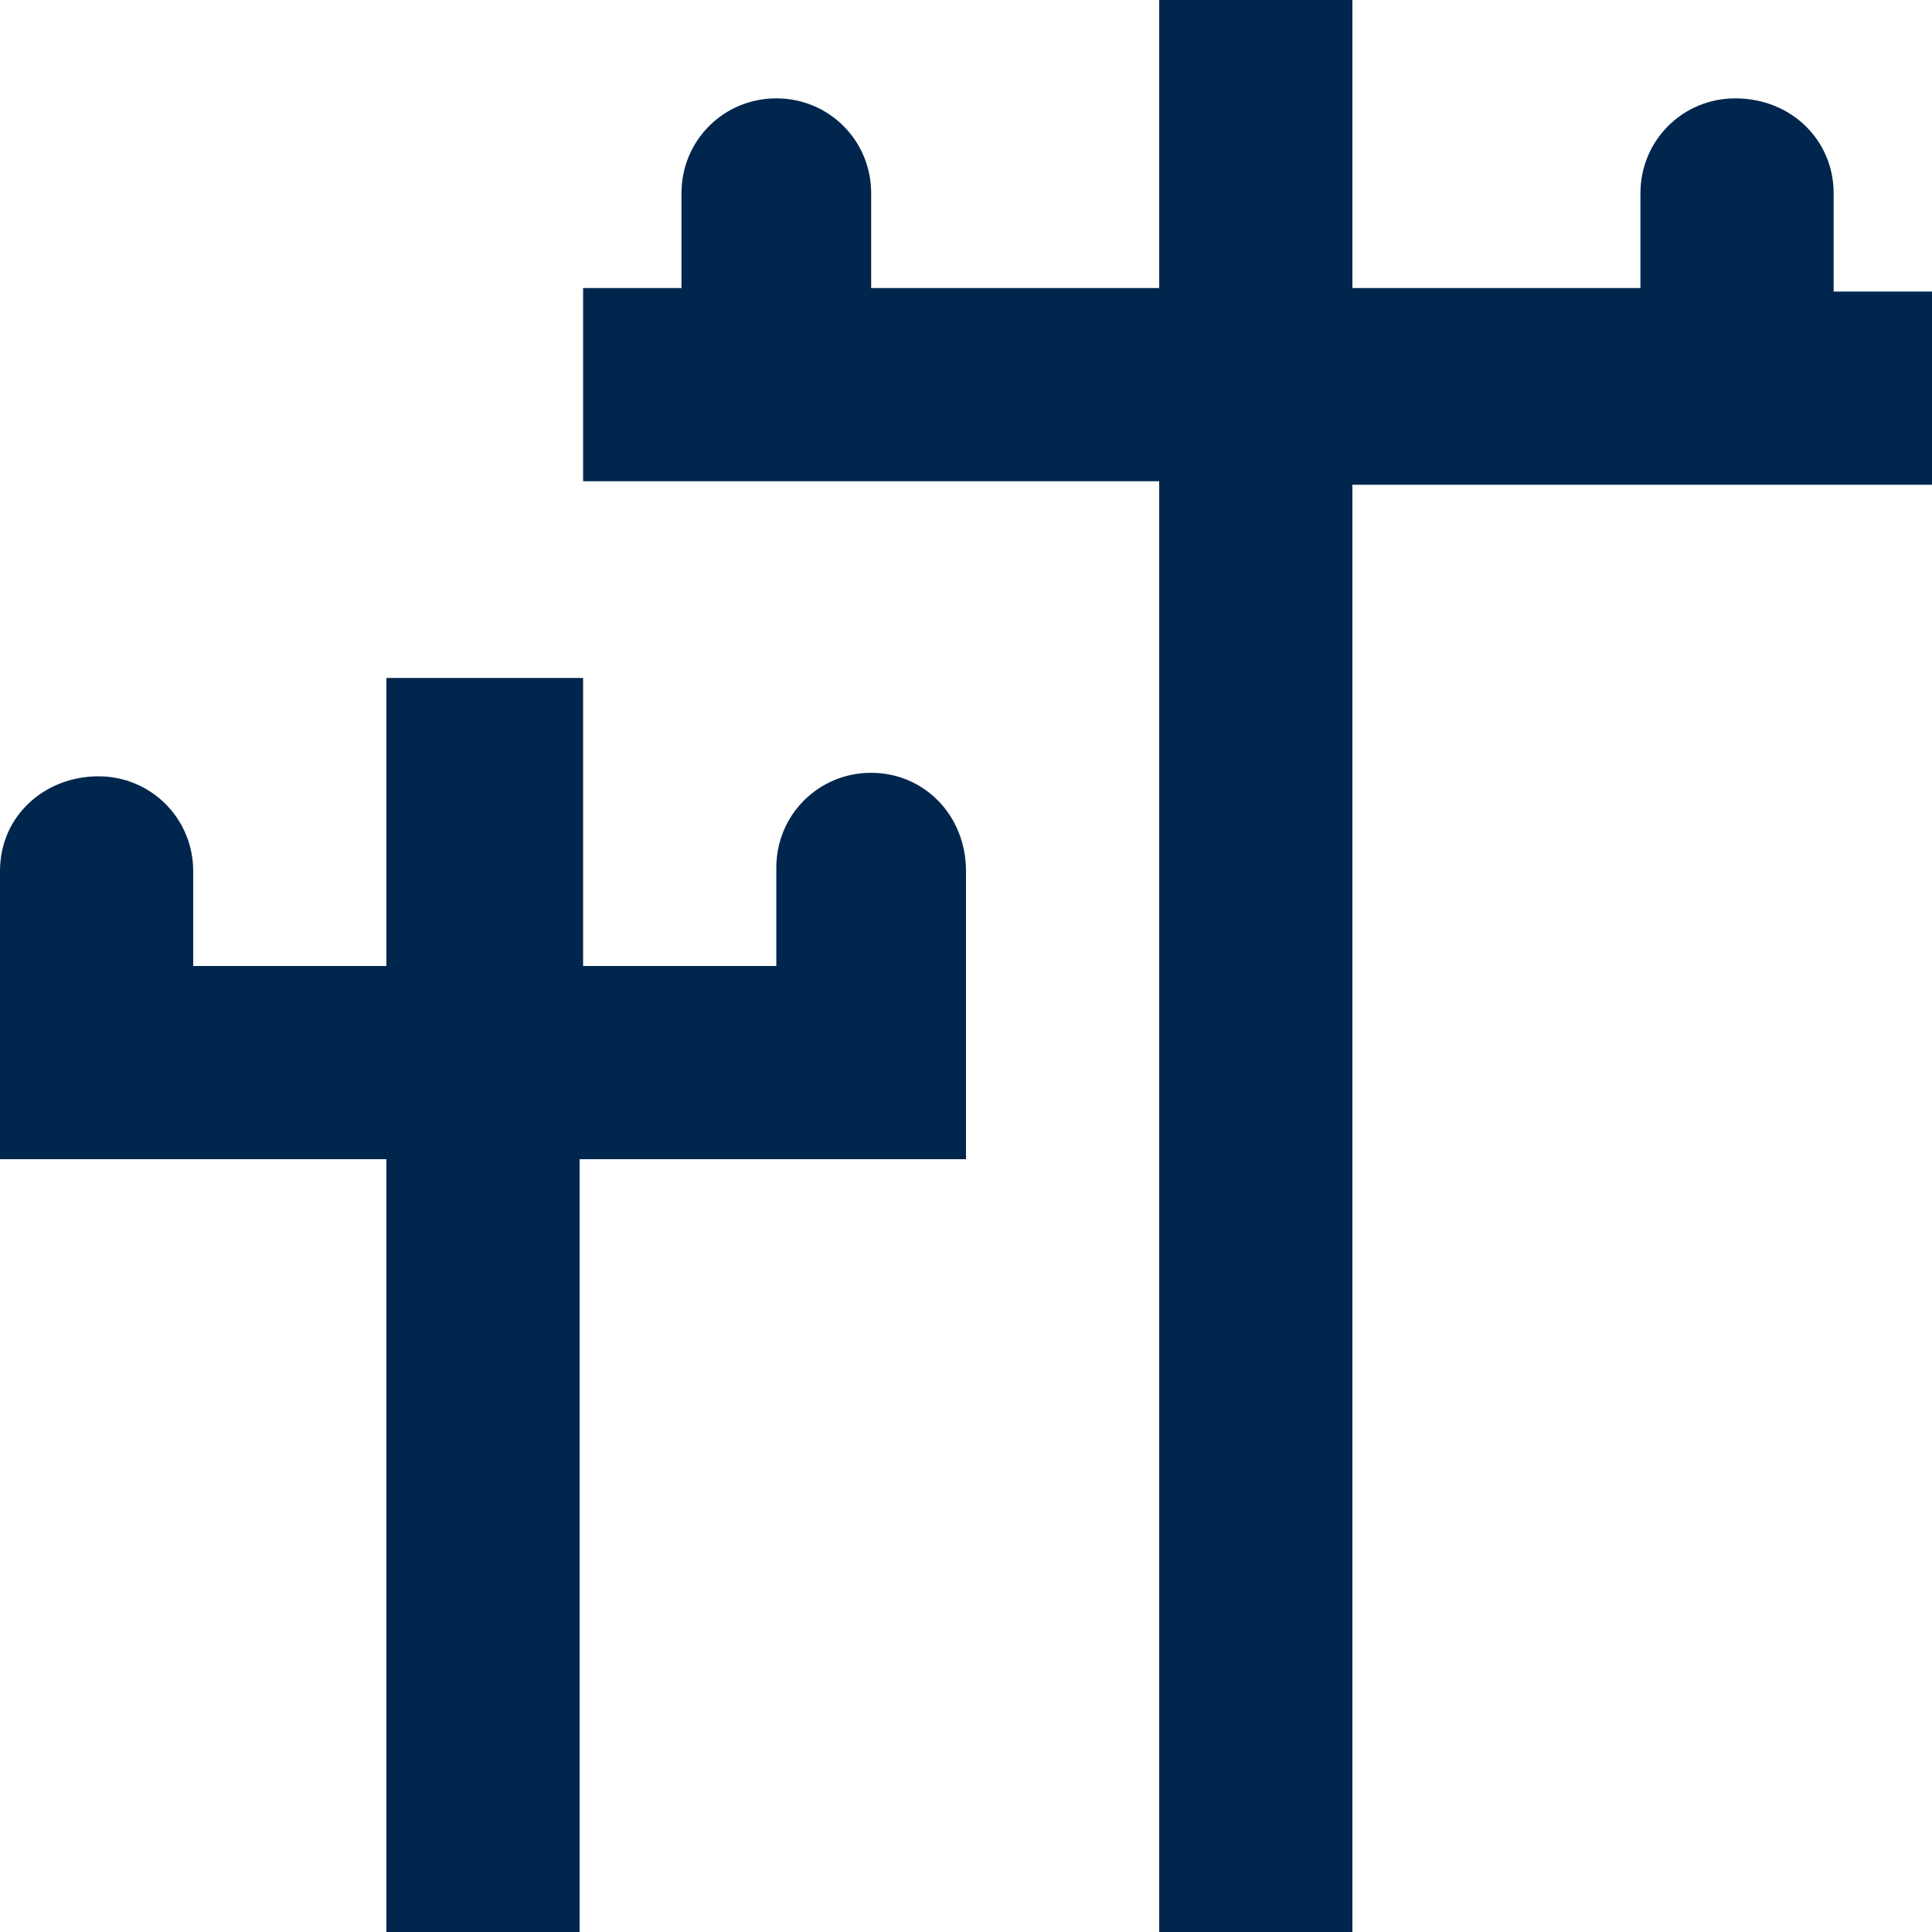 <?xml version="1.0" encoding="utf-8"?>
<!-- Generator: Adobe Illustrator 22.1.0, SVG Export Plug-In . SVG Version: 6.00 Build 0)  -->
<svg version="1.1" id="Vrstva_1" xmlns="http://www.w3.org/2000/svg" xmlns:xlink="http://www.w3.org/1999/xlink" x="0px" y="0px"
	 viewBox="0 0 55 55" style="enable-background:new 0 0 55 55;" xml:space="preserve">
<style type="text/css">
	.st0{fill:#00264D;}
</style>
<g>
	<path class="st0" d="M52.2,8.3V5.5c0-1.5-1.2-2.7-2.8-2.7c-1.5,0-2.7,1.2-2.7,2.7v2.7h-8.2V0H33v8.2h-8.2V5.5
		c0-1.5-1.2-2.7-2.7-2.7c-1.5,0-2.7,1.2-2.7,2.7v2.7h-2.8v5.5H33V55h5.5V13.8H55V8.3H52.2z"/>
	<path class="st0" d="M24.8,22c-1.5,0-2.7,1.2-2.7,2.7v2.8h-5.5v-8.2H11v8.2H5.5v-2.7c0-1.5-1.2-2.7-2.7-2.7S0,23.2,0,24.8v2.7V33
		h11v22h5.5V33h11v-5.5v-2.7C27.5,23.2,26.3,22,24.8,22z"/>
</g>
</svg>
